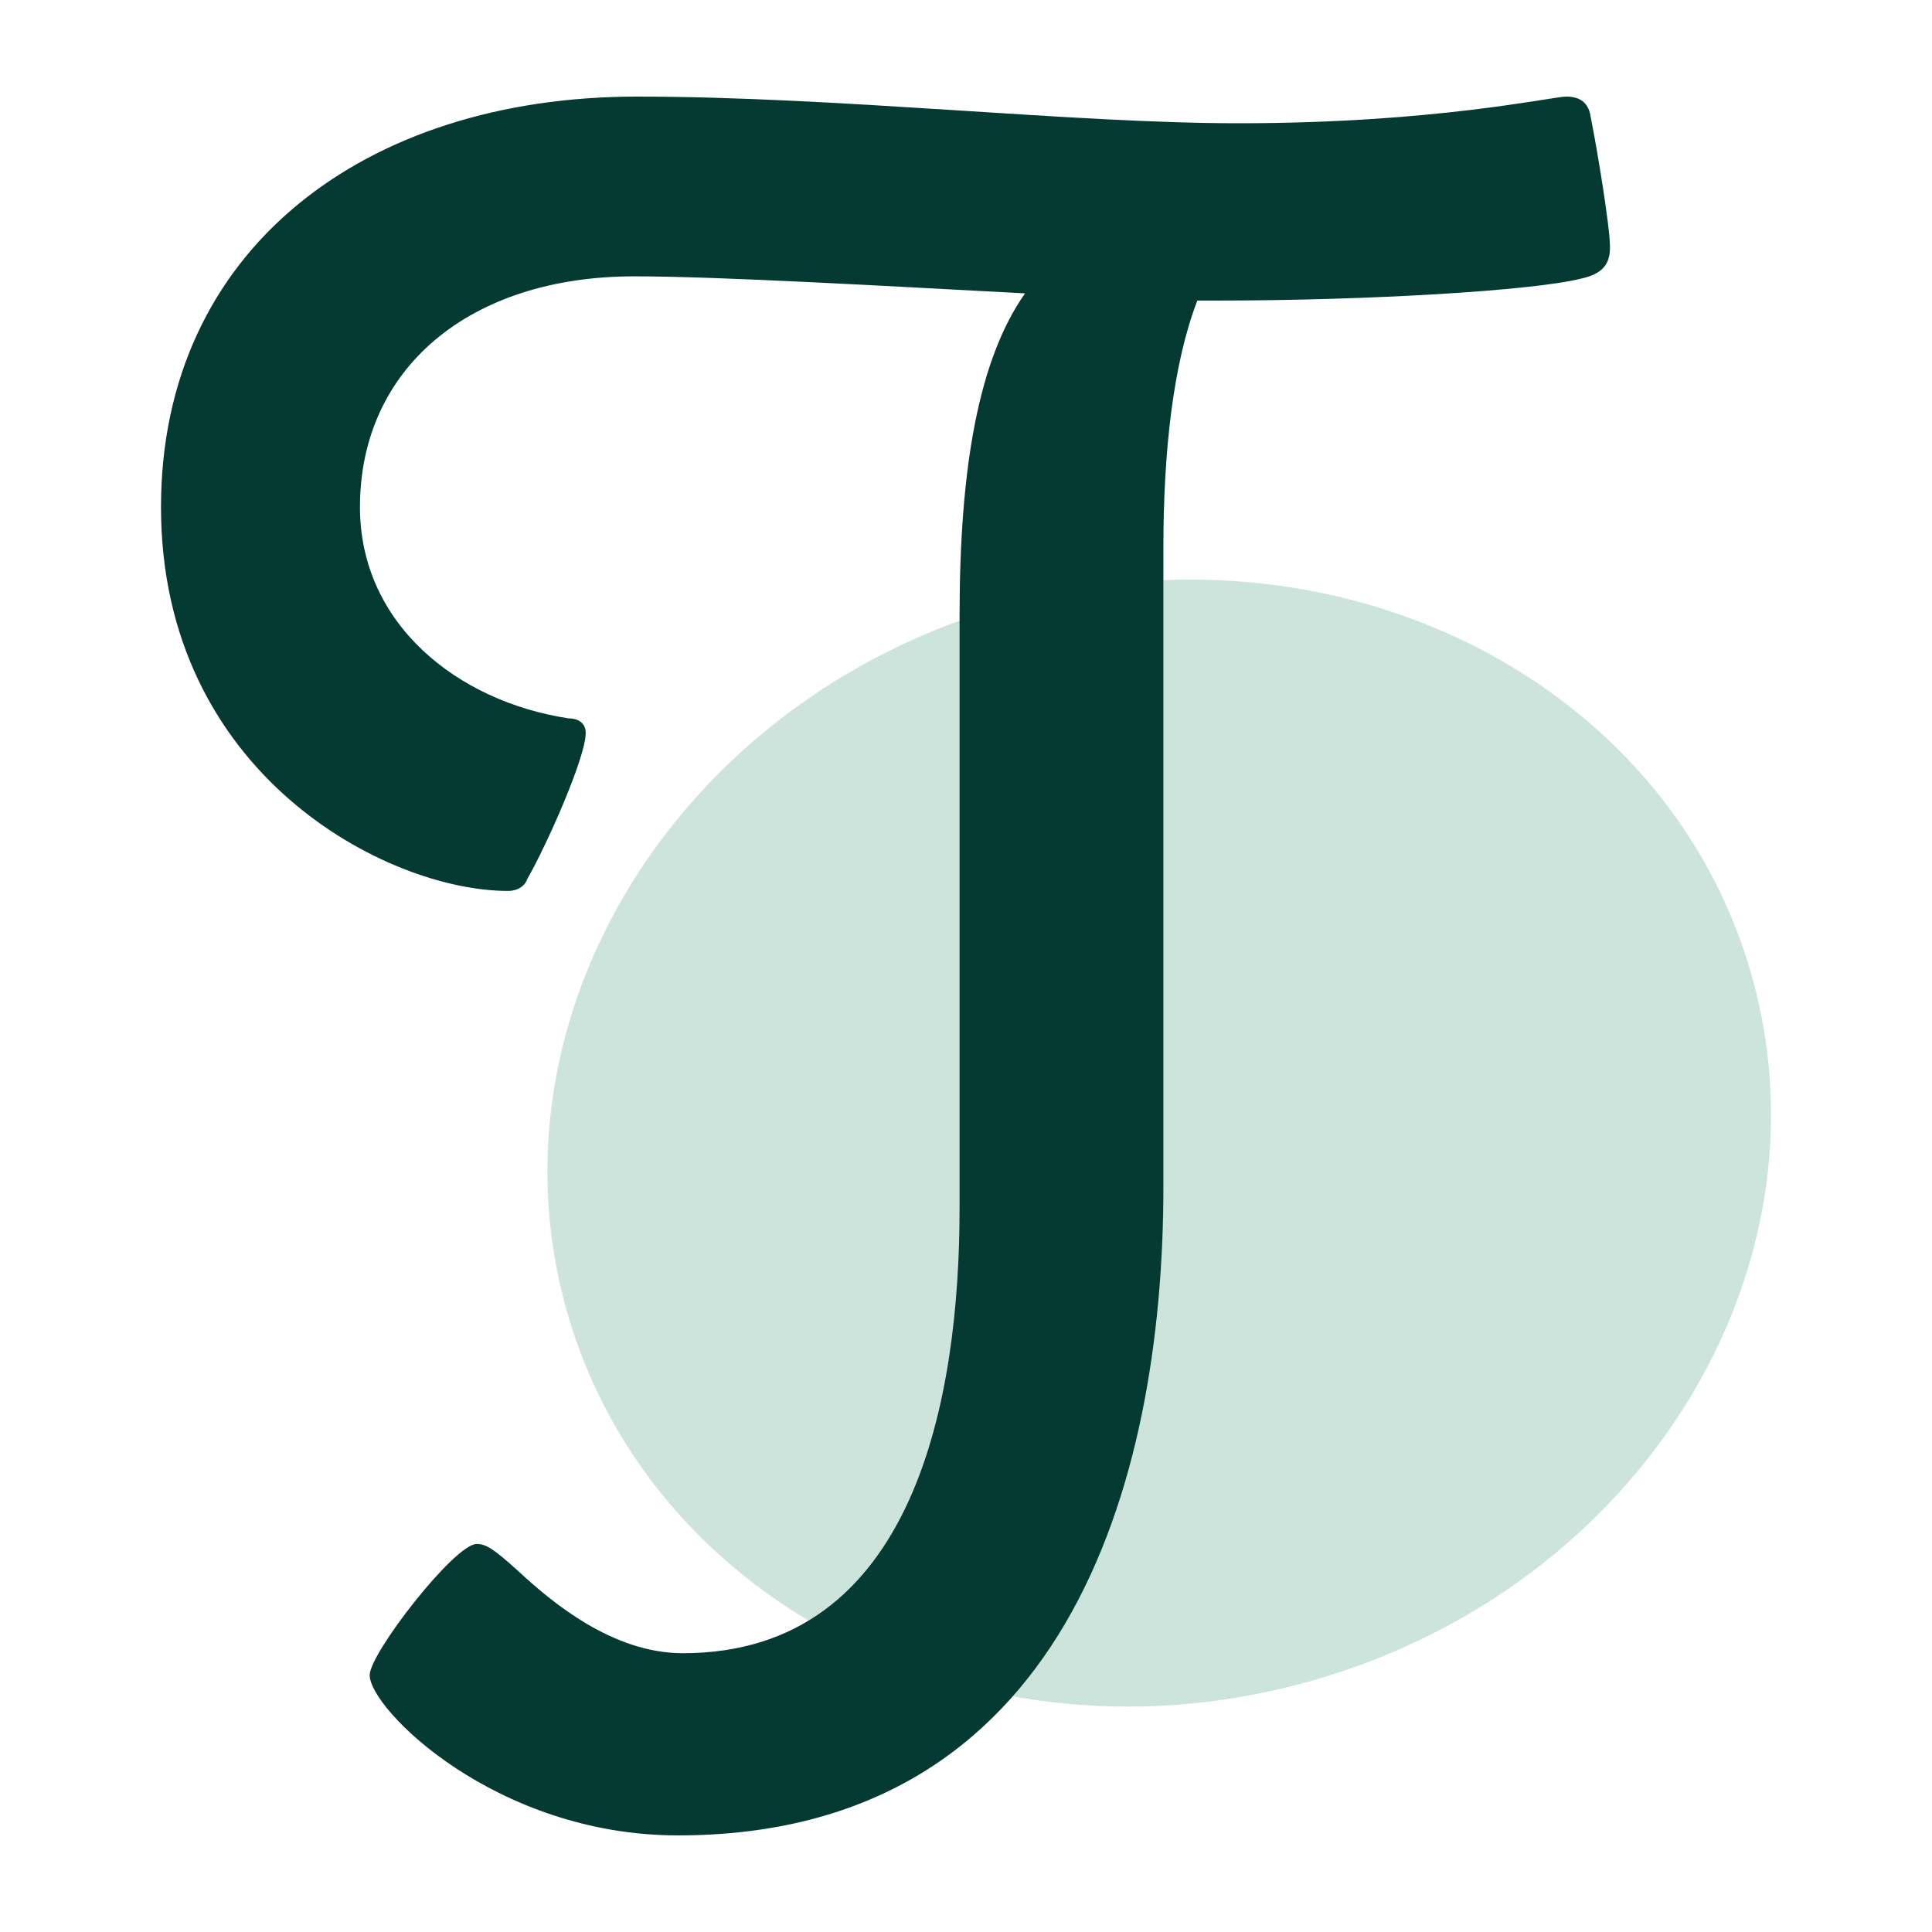 <?xml version="1.0" encoding="UTF-8"?> <svg xmlns="http://www.w3.org/2000/svg" width="60" height="60" viewBox="0 0 60 60" fill="none"><path d="M40.758 52.192C50.915 49.297 57.018 39.477 54.39 30.258C51.762 21.04 41.398 15.913 31.242 18.808C21.085 21.703 14.982 31.523 17.61 40.742C20.238 49.96 30.602 55.087 40.758 52.192Z" fill="#CDE4DD"></path><path d="M50 7.674C50 8.204 49.773 8.506 49.097 8.654C47.589 9.032 42.464 9.334 37.789 9.334H37.184C36.432 11.293 36.13 14.013 36.13 17.027V36.862C36.13 46.139 33.038 57 21.054 57C15.401 57 11.481 53.078 11.481 52.023C11.481 51.342 14.119 47.95 14.8 47.95C15.102 47.95 15.329 48.102 16.081 48.778C17.135 49.758 19.021 51.342 21.206 51.342C28.443 51.342 29.8 43.348 29.8 37.539V19.141C29.8 14.466 30.404 11.146 31.833 9.111C27.536 8.885 22.336 8.582 19.698 8.582C14.573 8.582 11.179 11.448 11.179 15.748C11.179 19.368 14.195 21.784 17.66 22.31C17.963 22.31 18.19 22.461 18.19 22.764C18.19 23.52 16.984 26.235 16.379 27.291C16.304 27.518 16.077 27.669 15.774 27.669C12.011 27.665 5 24.042 5 15.748C5 7.75 11.33 3 19.773 3C26.028 3 33.265 3.828 38.465 3.828C44.573 3.828 48.19 3 48.643 3C49.021 3 49.324 3.151 49.395 3.605C49.622 4.736 50 7.073 50 7.674Z" fill="#053A32"></path></svg> 